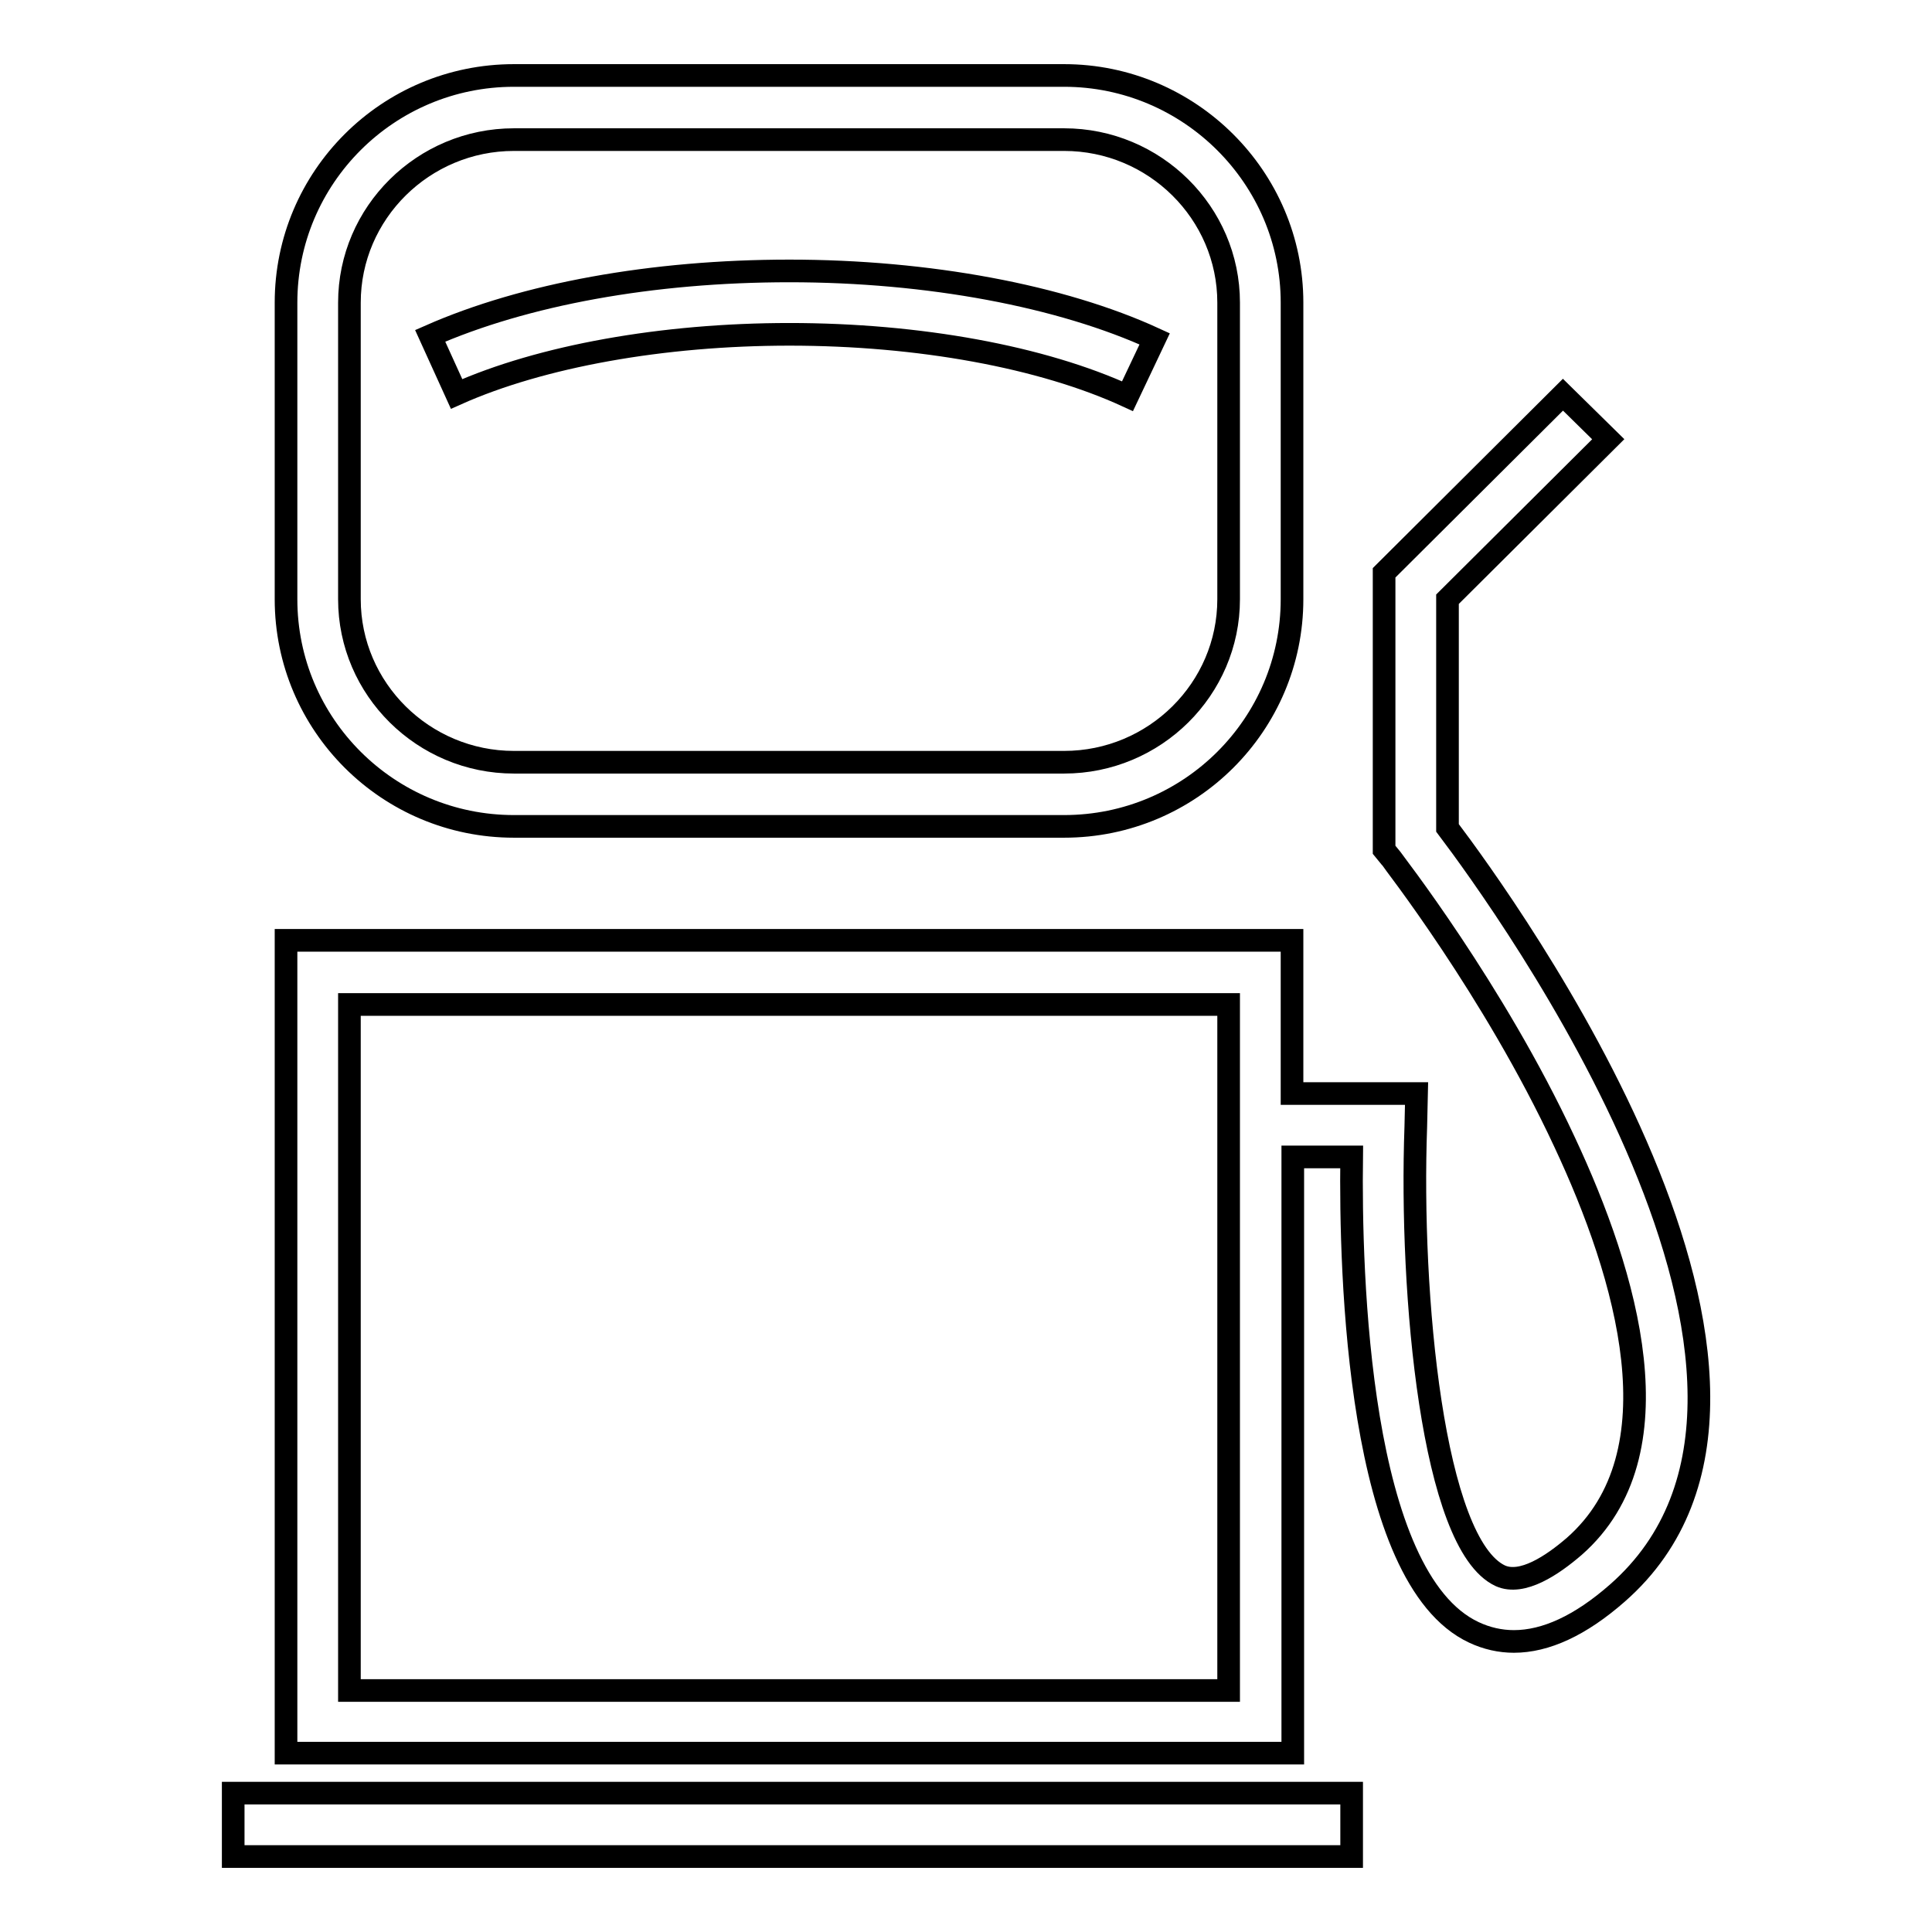 <?xml version="1.0" encoding="utf-8"?>
<!-- Svg Vector Icons : http://www.onlinewebfonts.com/icon -->
<!DOCTYPE svg PUBLIC "-//W3C//DTD SVG 1.1//EN" "http://www.w3.org/Graphics/SVG/1.1/DTD/svg11.dtd">
<svg version="1.1" xmlns="http://www.w3.org/2000/svg" xmlns:xlink="http://www.w3.org/1999/xlink" x="0px" y="0px" viewBox="0 0 256 256" enable-background="new 0 0 256 256" xml:space="preserve">
<g><g><g><g id="Shape_20_2_"><g><path stroke-width="3" fill-opacity="0" stroke="#000000"  d="M68.1,109.5H141c16.7,0,30.2-13.5,30.2-30.1V40.1c0-16.6-13.6-30.1-30.2-30.1H68.1c-16.7,0-30.2,13.5-30.2,30.1v39.3C37.9,96,51.4,109.5,68.1,109.5z M46.3,40.1c0-11.9,9.8-21.6,21.8-21.6H141c12,0,21.8,9.7,21.8,21.6v39.3c0,11.9-9.8,21.6-21.8,21.6H68.1c-12,0-21.8-9.7-21.8-21.6L46.3,40.1L46.3,40.1z M30.9,246h148.2v-8.4H30.9V246z M191.8,109.7V79.4l21.3-21.2l-6-5.9l-23.7,23.6v36.7l0.9,1.1c0.1,0.2,13.6,17.4,23,37.6c8.3,17.7,15.3,41.3,1.3,53.6c-2.9,2.5-6.9,5.2-9.8,3.9c-9-4.2-12-37.3-11.2-59.5l0.1-4.4h-16.5v-20.3H37.9v107.7h133.4v-79h7.8c-0.2,15.5,0.8,55.8,16.2,63c1.7,0.8,3.5,1.2,5.3,1.2c4.2,0,8.8-2.1,13.7-6.4C245.8,183.5,199.2,119.5,191.8,109.7z M162.8,224H46.3v-90.9h116.5V224z M104.6,44.3c17.2,0,33.5,3,44.8,8.2l3.6-7.6c-12.4-5.7-30-9-48.4-9c-18.2,0-35.1,3.1-47.6,8.6l3.5,7.7C71.7,47.2,87.8,44.3,104.6,44.3z"/></g></g></g><g></g><g></g><g></g><g></g><g></g><g></g><g></g><g></g><g></g><g></g><g></g><g></g><g></g><g></g><g></g></g></g>
</svg>